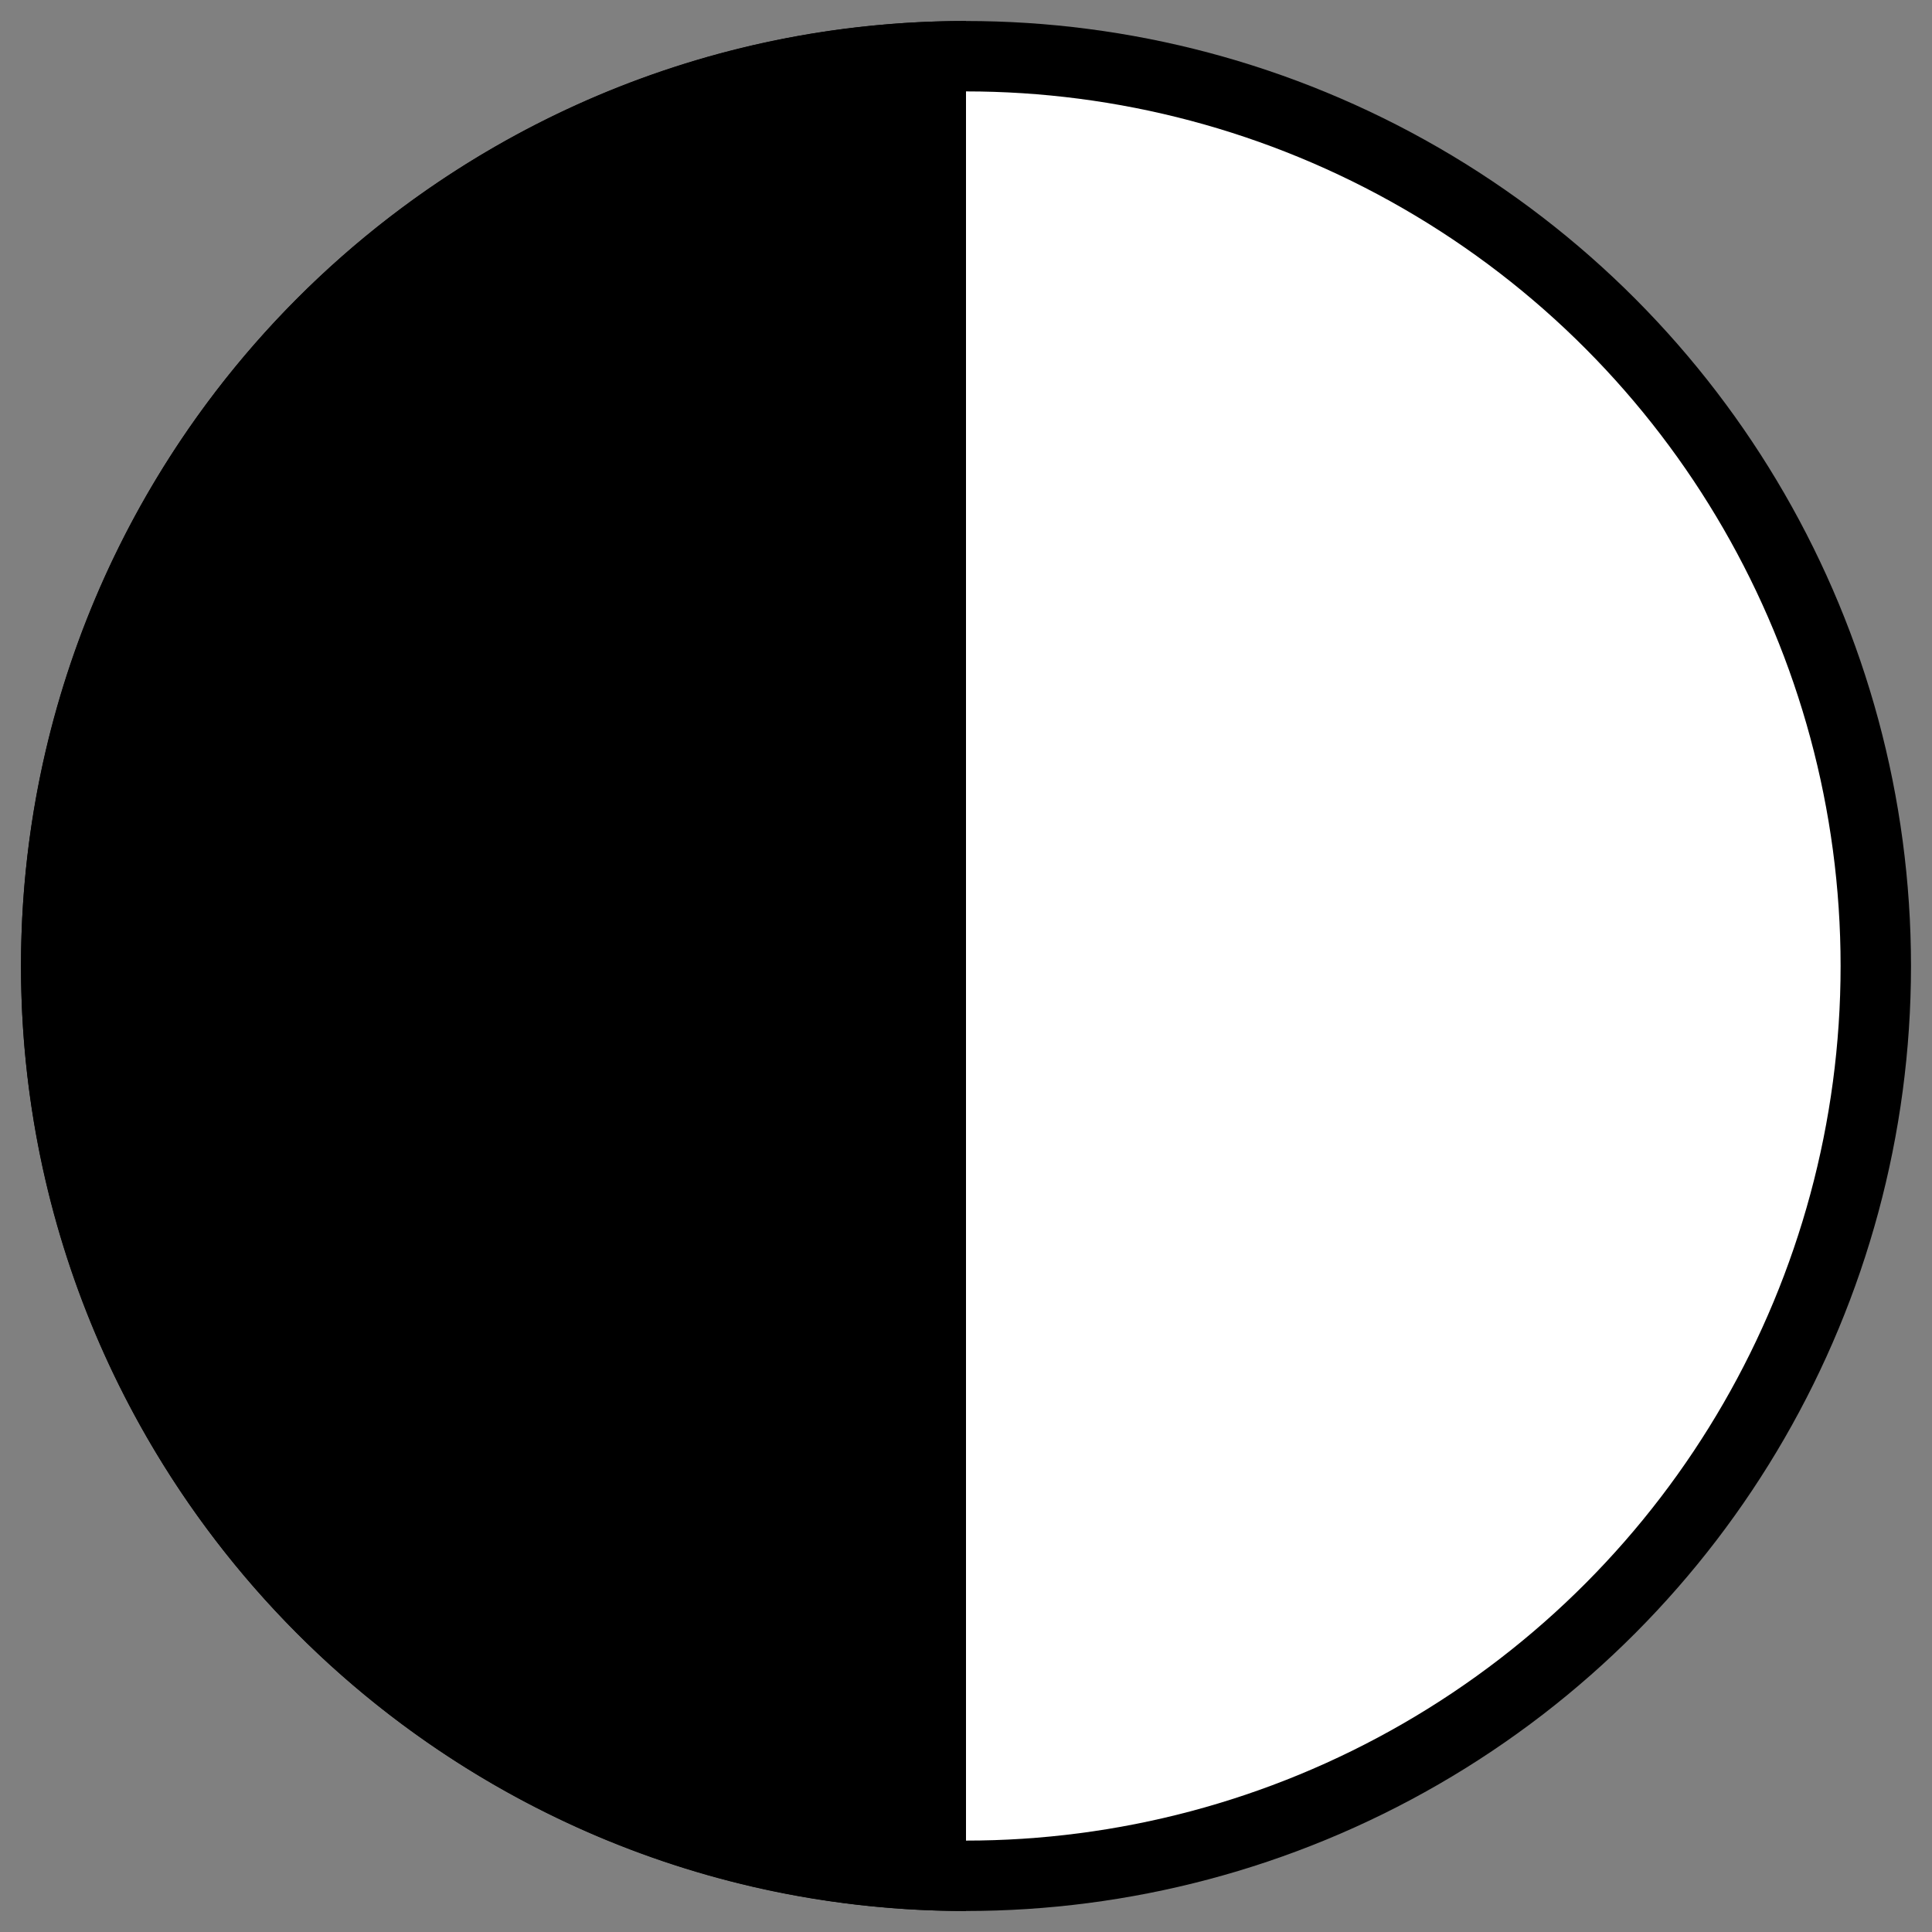 <?xml version="1.0" encoding="utf-8"?>
<!-- Generator: Adobe Illustrator 27.9.1, SVG Export Plug-In . SVG Version: 6.00 Build 0)  -->
<svg version="1.1" baseProfile="tiny" id="Ebene_1" xmlns="http://www.w3.org/2000/svg" xmlns:xlink="http://www.w3.org/1999/xlink"
	 x="0px" y="0px" viewBox="0 0 110 110" overflow="visible" xml:space="preserve">
<rect x="0" y="0" width="110" height="110" fill="#808080" stroke="none"/>
<circle fill="#FFFFFF" stroke="#000000" stroke-width="4.008" stroke-miterlimit="10" cx="55" cy="55" r="51.8"/>
<path stroke="#000000" stroke-width="4.008" stroke-miterlimit="10" d="M55,106.8C26.4,106.8,3.2,83.6,3.2,55S26.4,3.2,55,3.2"/>
<path fill="#FFFFFF" stroke="#000000" stroke-width="4.008" stroke-miterlimit="10" d="M55,106.8"/>
<path fill="#FFFFFF" stroke="#000000" stroke-width="4.008" stroke-miterlimit="10" d="M106.8,55"/>
<path fill="#FFFFFF" stroke="#000000" stroke-width="4.008" stroke-miterlimit="10" d="M55,3.2"/>
</svg>
